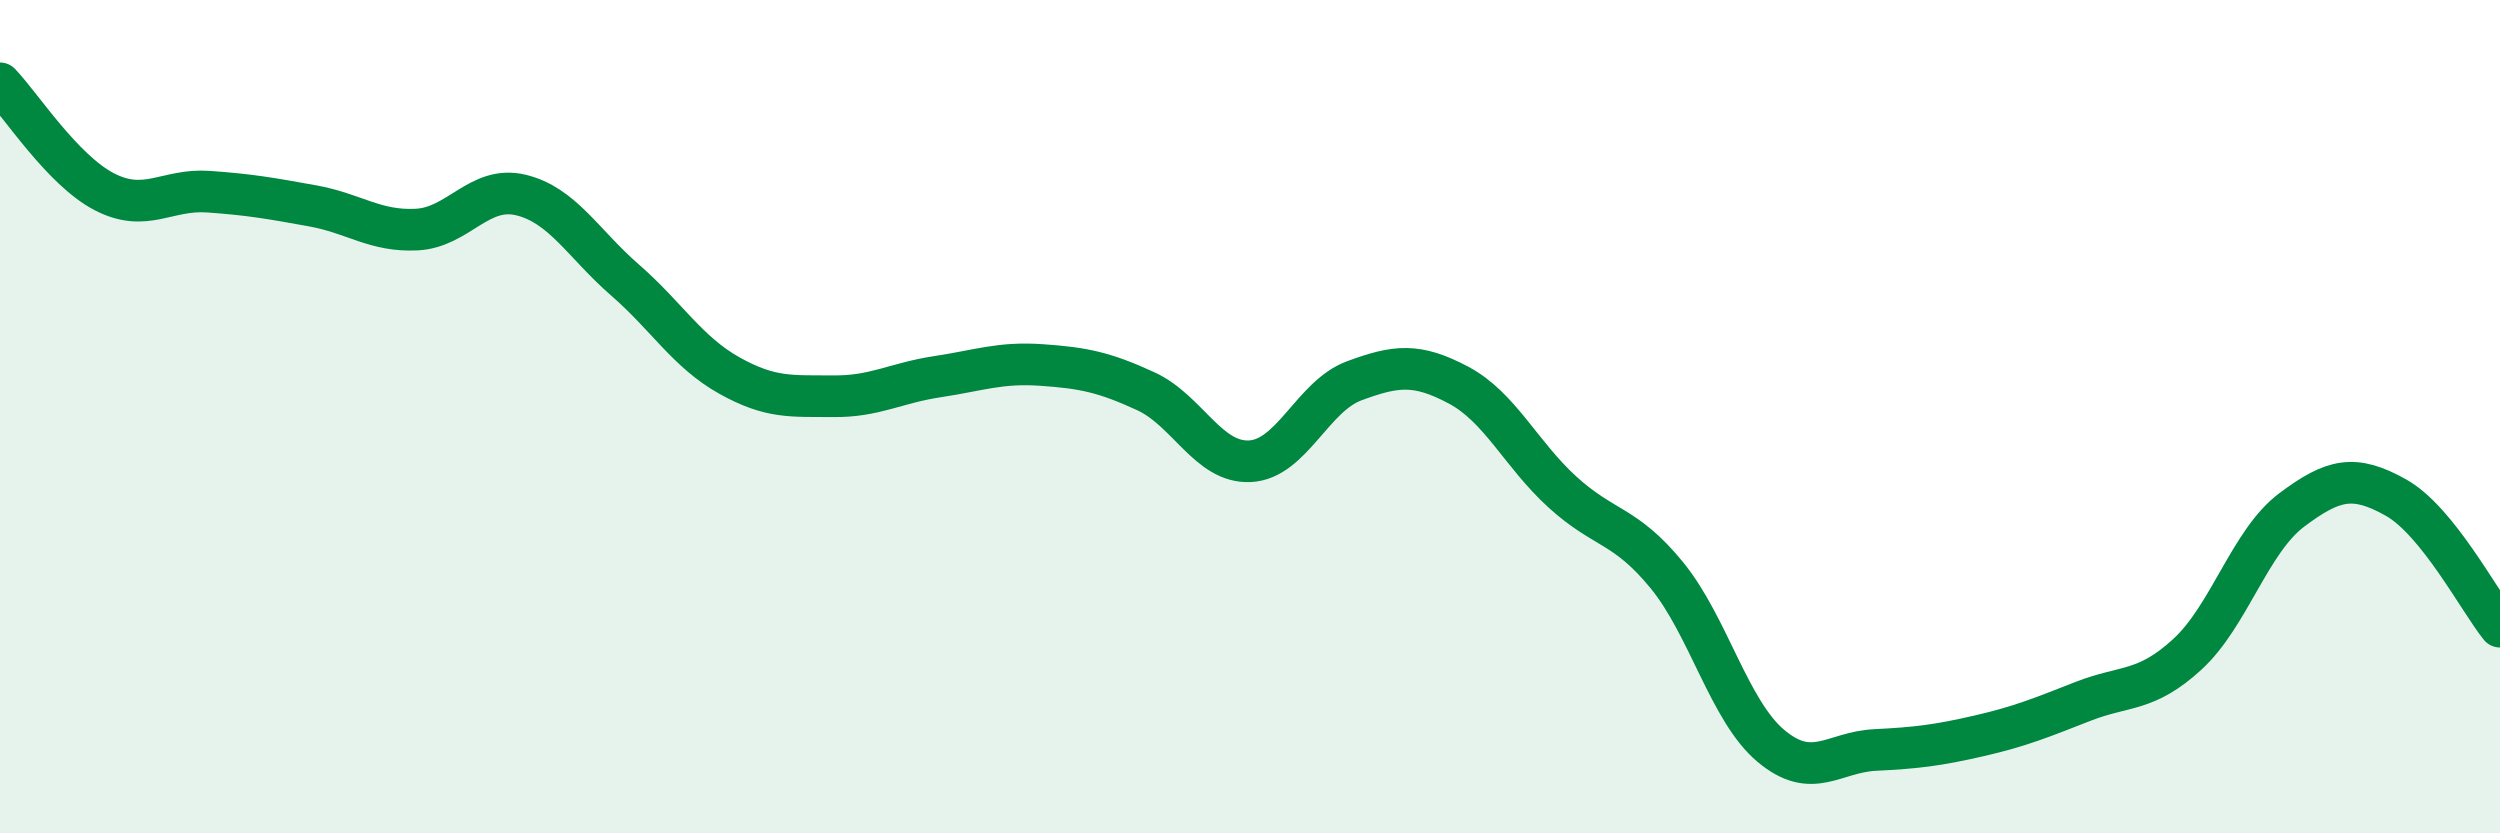 
    <svg width="60" height="20" viewBox="0 0 60 20" xmlns="http://www.w3.org/2000/svg">
      <path
        d="M 0,2 C 0.5,2.52 1.5,4.08 2.5,4.6 C 3.5,5.12 4,4.53 5,4.6 C 6,4.67 6.5,4.76 7.5,4.94 C 8.5,5.12 9,5.56 10,5.51 C 11,5.46 11.5,4.44 12.5,4.68 C 13.5,4.92 14,5.85 15,6.72 C 16,7.59 16.5,8.45 17.5,9.01 C 18.5,9.57 19,9.5 20,9.51 C 21,9.52 21.5,9.19 22.5,9.04 C 23.5,8.89 24,8.69 25,8.76 C 26,8.83 26.5,8.93 27.5,9.39 C 28.5,9.85 29,11.12 30,11.07 C 31,11.02 31.5,9.51 32.5,9.14 C 33.5,8.77 34,8.71 35,9.24 C 36,9.77 36.5,10.9 37.5,11.81 C 38.5,12.72 39,12.58 40,13.8 C 41,15.02 41.5,17.06 42.5,17.9 C 43.5,18.74 44,18.05 45,18 C 46,17.95 46.5,17.89 47.5,17.66 C 48.5,17.43 49,17.22 50,16.83 C 51,16.44 51.5,16.62 52.5,15.7 C 53.5,14.78 54,12.99 55,12.24 C 56,11.49 56.5,11.38 57.5,11.94 C 58.5,12.5 59.5,14.42 60,15.04L60 20L0 20Z"
        fill="#008740"
        opacity="0.1"
        stroke-linecap="round"
        stroke-linejoin="round"
      />
      <path
        d="M 0,2 C 0.5,2.52 1.5,4.08 2.5,4.6 C 3.5,5.12 4,4.53 5,4.6 C 6,4.67 6.5,4.76 7.5,4.94 C 8.5,5.12 9,5.56 10,5.51 C 11,5.46 11.5,4.44 12.5,4.68 C 13.5,4.92 14,5.85 15,6.72 C 16,7.59 16.5,8.45 17.5,9.01 C 18.5,9.57 19,9.5 20,9.51 C 21,9.52 21.5,9.19 22.5,9.04 C 23.5,8.89 24,8.69 25,8.76 C 26,8.83 26.5,8.93 27.5,9.39 C 28.5,9.85 29,11.12 30,11.07 C 31,11.02 31.5,9.51 32.5,9.14 C 33.5,8.77 34,8.71 35,9.24 C 36,9.77 36.5,10.9 37.5,11.81 C 38.5,12.72 39,12.58 40,13.8 C 41,15.02 41.5,17.06 42.5,17.9 C 43.5,18.74 44,18.05 45,18 C 46,17.95 46.5,17.89 47.5,17.66 C 48.5,17.43 49,17.22 50,16.83 C 51,16.44 51.5,16.62 52.5,15.7 C 53.5,14.78 54,12.99 55,12.24 C 56,11.49 56.5,11.38 57.5,11.94 C 58.5,12.5 59.5,14.42 60,15.04"
        stroke="#008740"
        stroke-width="1"
        fill="none"
        stroke-linecap="round"
        stroke-linejoin="round"
      />
    </svg>
  
